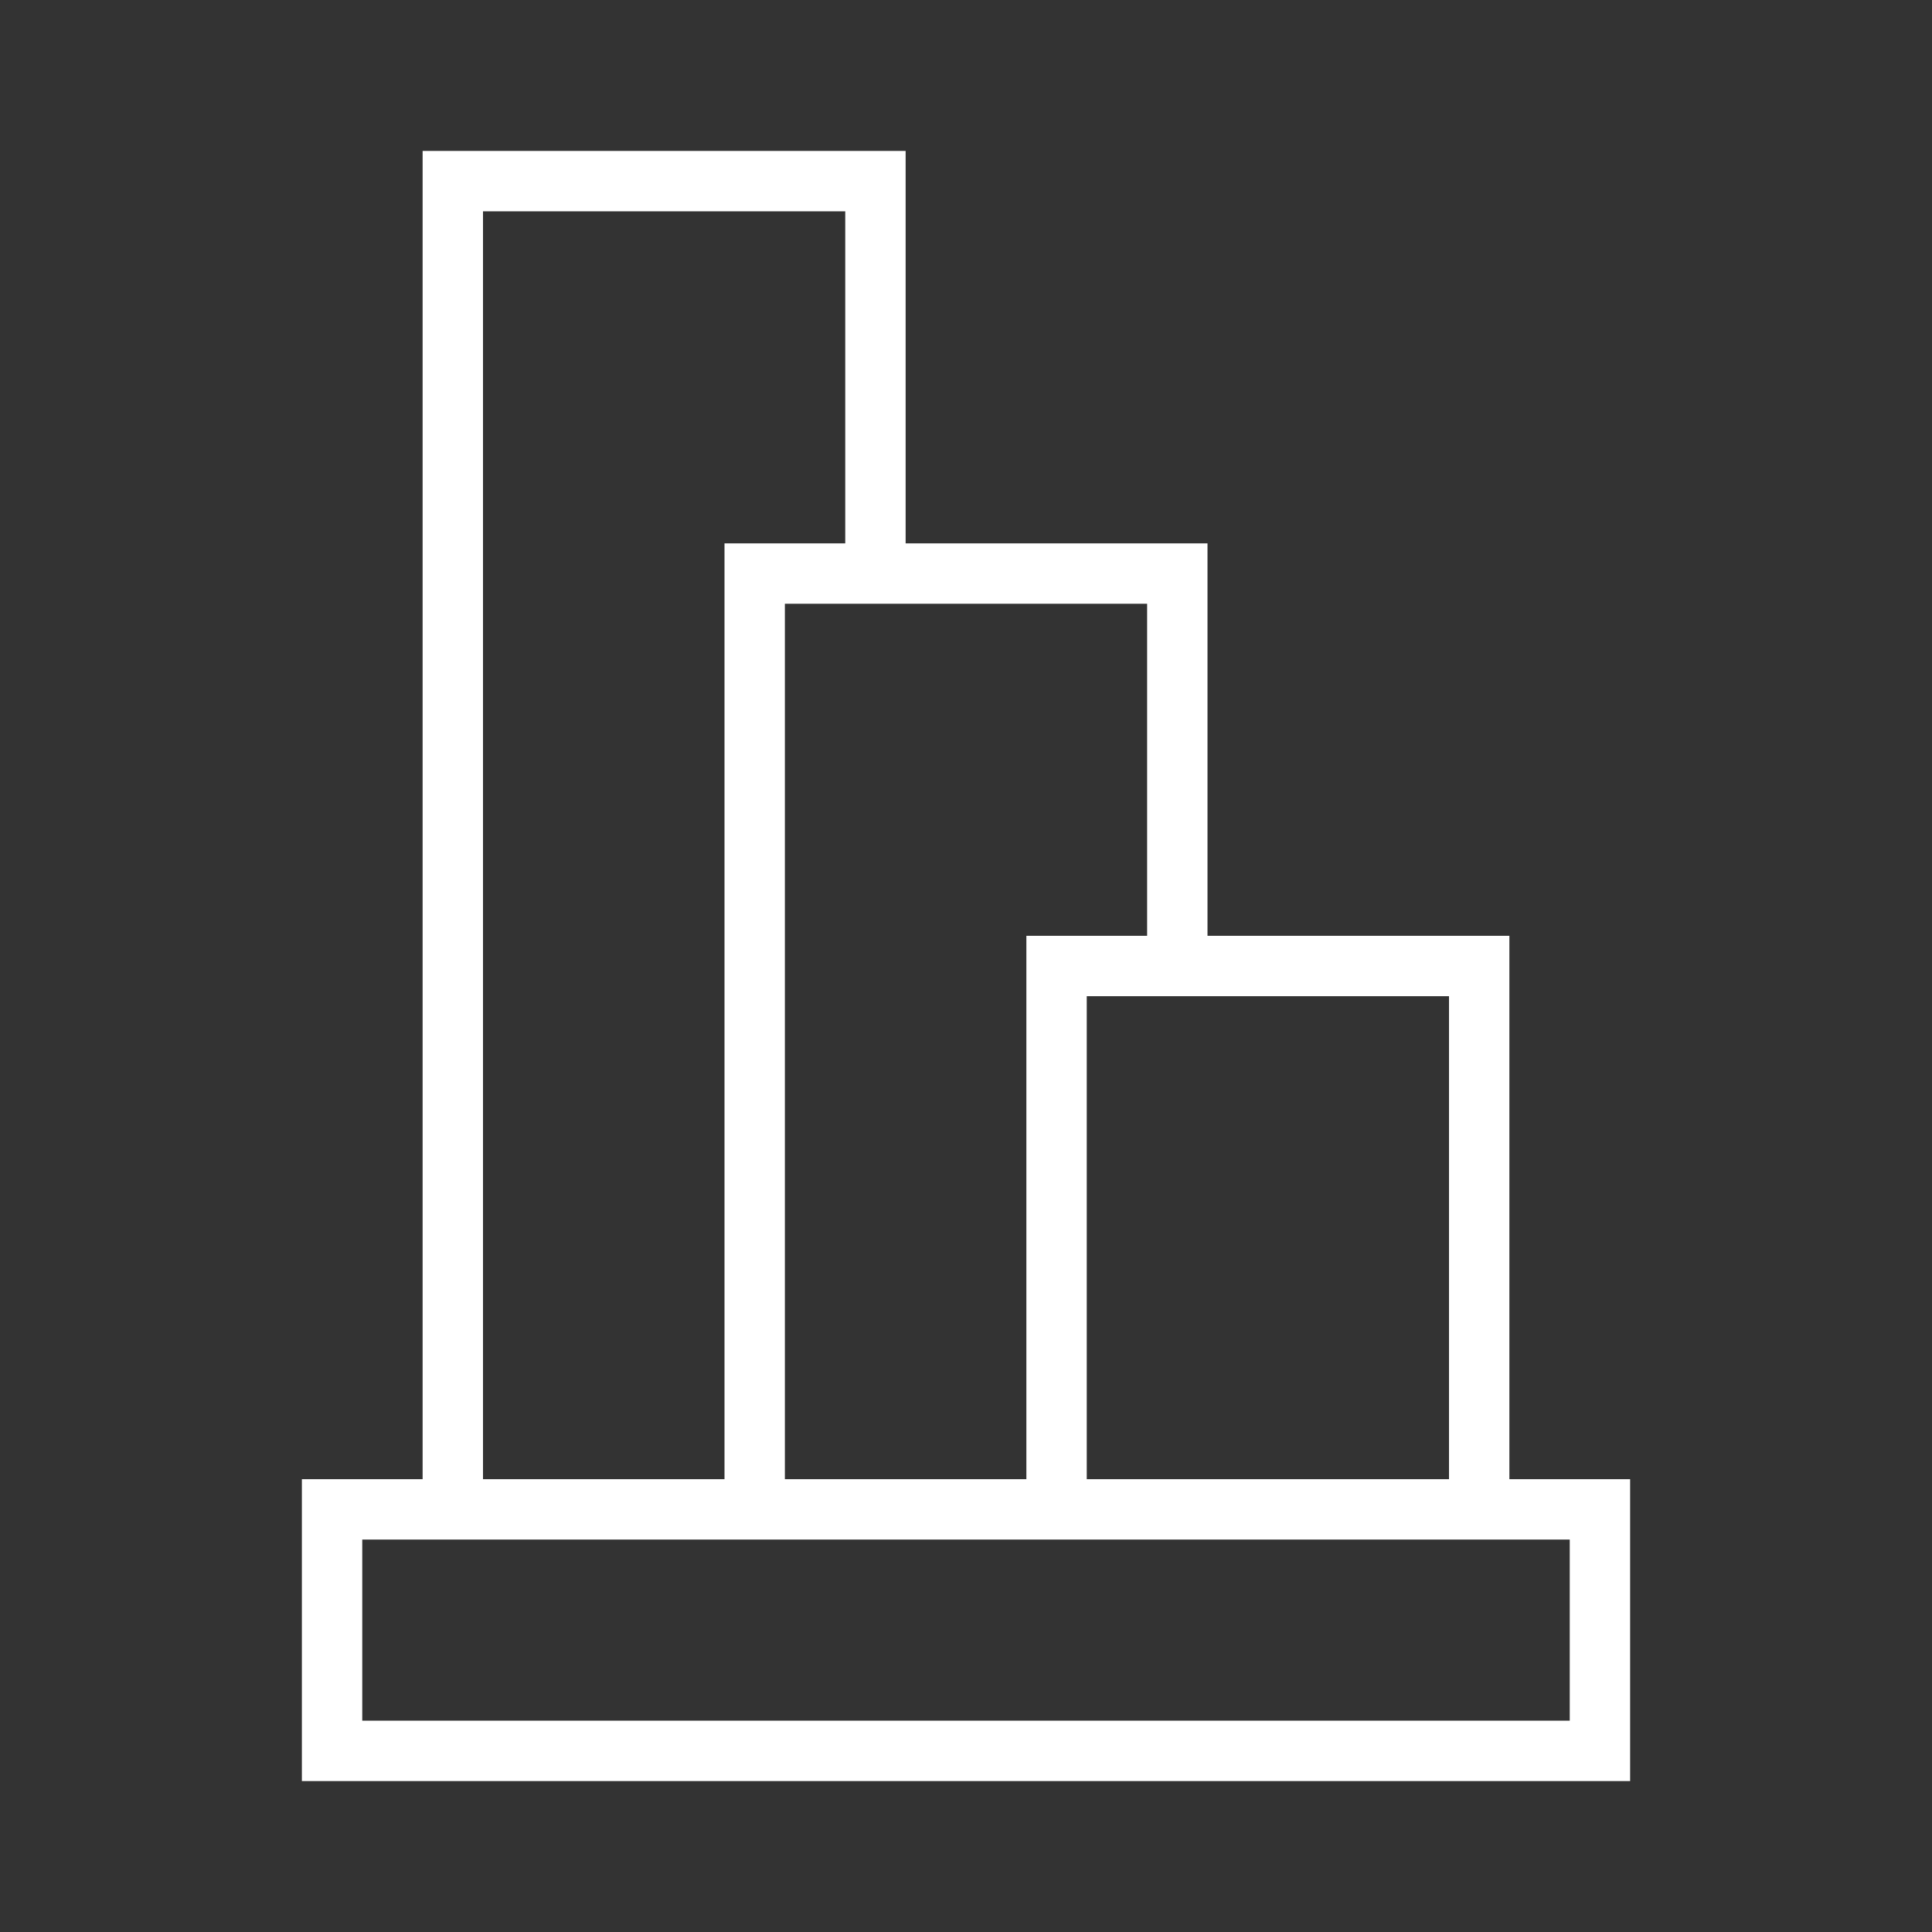 <svg width="64" height="64" xmlns="http://www.w3.org/2000/svg"><rect width="100%" height="100%" fill="#333333" stroke="none"/><path d="M52 51H12v6h40v-6zm-42-2h44v10H10V49zm26-16v16h12V33H36zm-2-2h16v20H34V31zm-8-11v29h8V31h4V20H26zm10 13v18H24V18h16v15h-4zM16 7v42h8V18h4V7H16zm10 13v31H14V5h16v15h-4z" fill="#FFF"/></svg>